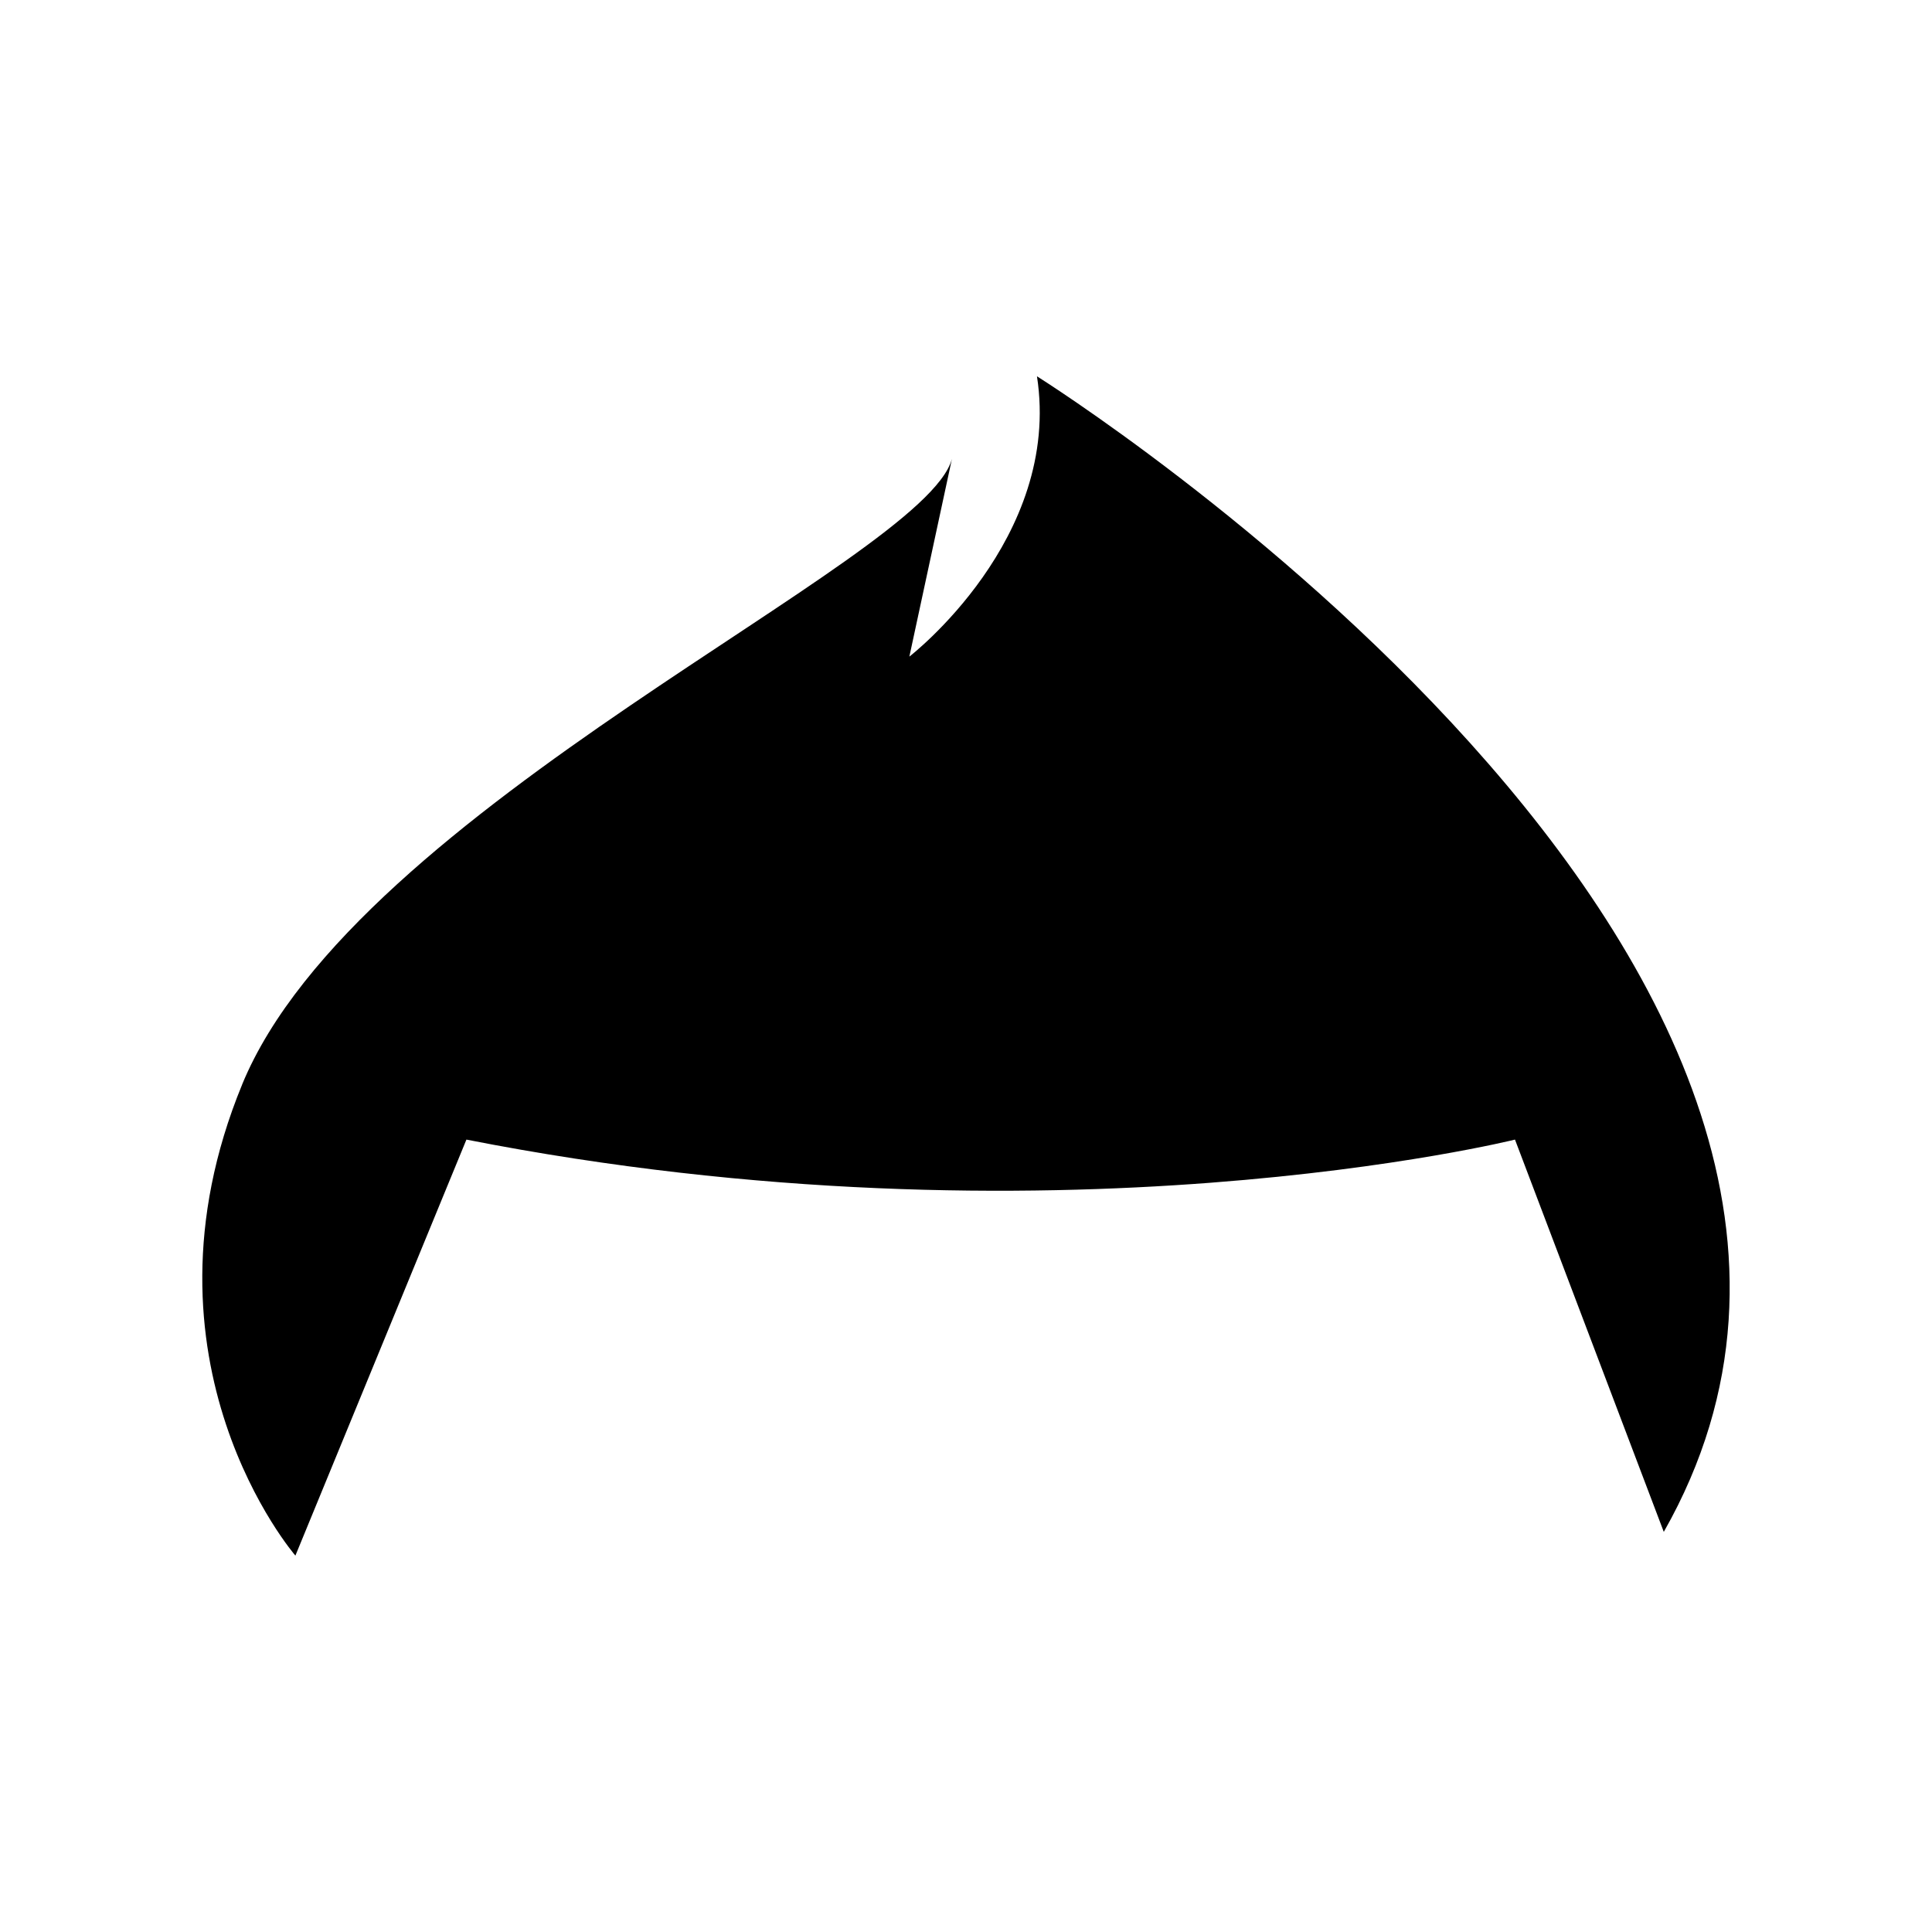 <?xml version="1.0" encoding="UTF-8"?>
<!-- Uploaded to: SVG Repo, www.svgrepo.com, Generator: SVG Repo Mixer Tools -->
<svg fill="#000000" width="800px" height="800px" version="1.1" viewBox="144 144 512 512" xmlns="http://www.w3.org/2000/svg">
 <path d="m208.16 431.42c30.258-73.621 180.82-138.61 188.11-165.81l-11.281 52.395s40.457-31.172 33.82-74.281c0 0 250.8 157.15 166.11 306.24l-39.434-103.96s-122.69 30.504-277.88 0l-45.324 110.25c0.008 0.004-44.375-51.219-14.113-124.84z"/>
</svg>